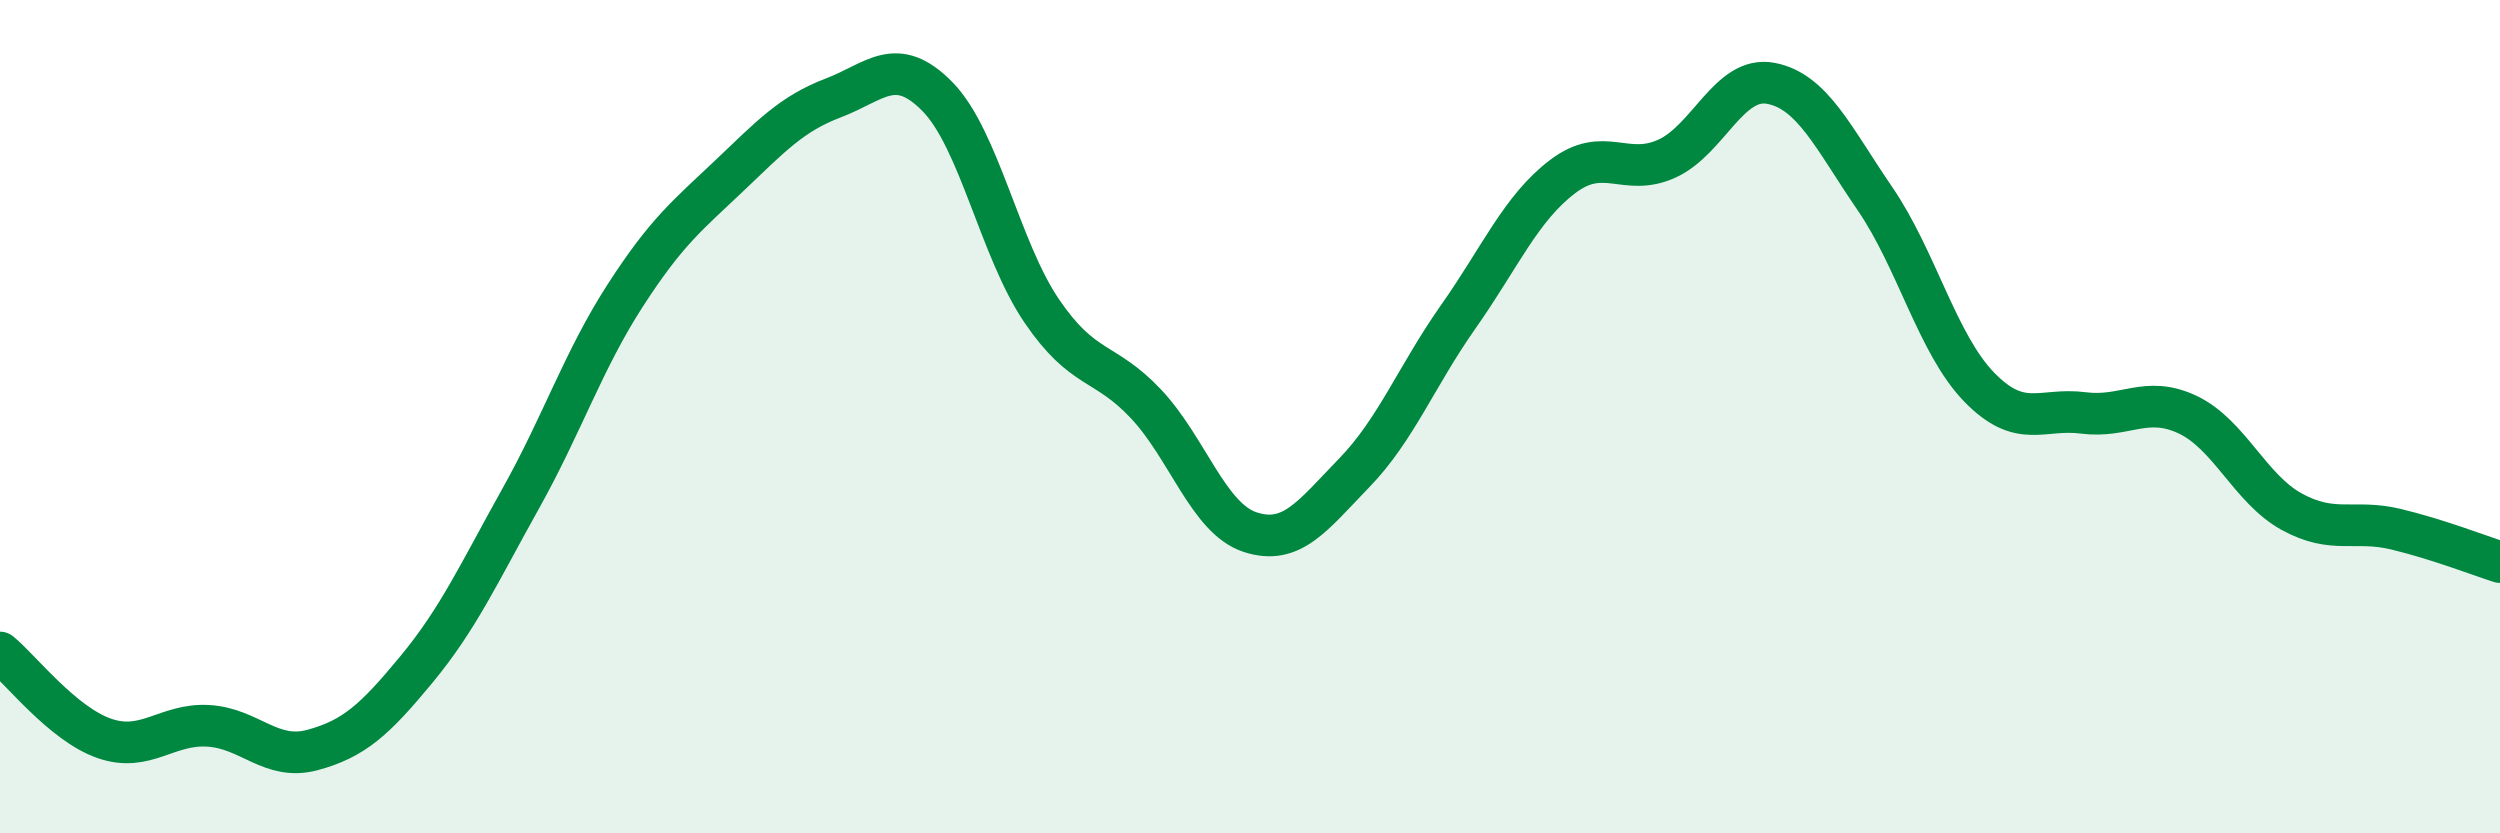 
    <svg width="60" height="20" viewBox="0 0 60 20" xmlns="http://www.w3.org/2000/svg">
      <path
        d="M 0,15.66 C 0.5,16.07 1.5,17.37 2.5,17.72 C 3.5,18.07 4,17.36 5,17.42 C 6,17.48 6.5,18.27 7.5,18 C 8.5,17.73 9,17.27 10,16.06 C 11,14.85 11.5,13.75 12.5,11.96 C 13.5,10.17 14,8.65 15,7.1 C 16,5.55 16.5,5.17 17.5,4.22 C 18.5,3.27 19,2.73 20,2.35 C 21,1.97 21.5,1.3 22.5,2.32 C 23.5,3.34 24,5.99 25,7.46 C 26,8.93 26.5,8.63 27.5,9.69 C 28.5,10.75 29,12.44 30,12.77 C 31,13.1 31.5,12.38 32.5,11.35 C 33.5,10.32 34,9.02 35,7.6 C 36,6.18 36.5,5 37.5,4.24 C 38.5,3.48 39,4.26 40,3.81 C 41,3.36 41.5,1.81 42.5,2 C 43.5,2.19 44,3.31 45,4.77 C 46,6.23 46.5,8.26 47.5,9.29 C 48.5,10.32 49,9.78 50,9.91 C 51,10.04 51.5,9.48 52.5,9.95 C 53.5,10.42 54,11.73 55,12.28 C 56,12.83 56.5,12.46 57.5,12.7 C 58.5,12.94 59.5,13.33 60,13.49L60 20L0 20Z"
        fill="#008740"
        opacity="0.1"
        stroke-linecap="round"
        stroke-linejoin="round"
      />
      <path
        d="M 0,15.66 C 0.5,16.07 1.5,17.37 2.5,17.72 C 3.5,18.07 4,17.36 5,17.42 C 6,17.48 6.5,18.27 7.5,18 C 8.5,17.73 9,17.27 10,16.06 C 11,14.85 11.5,13.75 12.5,11.96 C 13.5,10.17 14,8.65 15,7.1 C 16,5.55 16.5,5.17 17.5,4.22 C 18.5,3.27 19,2.73 20,2.35 C 21,1.97 21.5,1.3 22.5,2.32 C 23.5,3.34 24,5.99 25,7.46 C 26,8.93 26.5,8.63 27.5,9.69 C 28.5,10.75 29,12.44 30,12.77 C 31,13.1 31.5,12.38 32.5,11.35 C 33.5,10.32 34,9.02 35,7.6 C 36,6.18 36.5,5 37.5,4.24 C 38.5,3.48 39,4.26 40,3.81 C 41,3.36 41.5,1.81 42.5,2 C 43.5,2.19 44,3.31 45,4.77 C 46,6.23 46.5,8.26 47.5,9.29 C 48.5,10.32 49,9.78 50,9.91 C 51,10.04 51.5,9.48 52.5,9.95 C 53.5,10.42 54,11.73 55,12.28 C 56,12.83 56.5,12.46 57.5,12.7 C 58.5,12.94 59.5,13.33 60,13.49"
        stroke="#008740"
        stroke-width="1"
        fill="none"
        stroke-linecap="round"
        stroke-linejoin="round"
      />
    </svg>
  